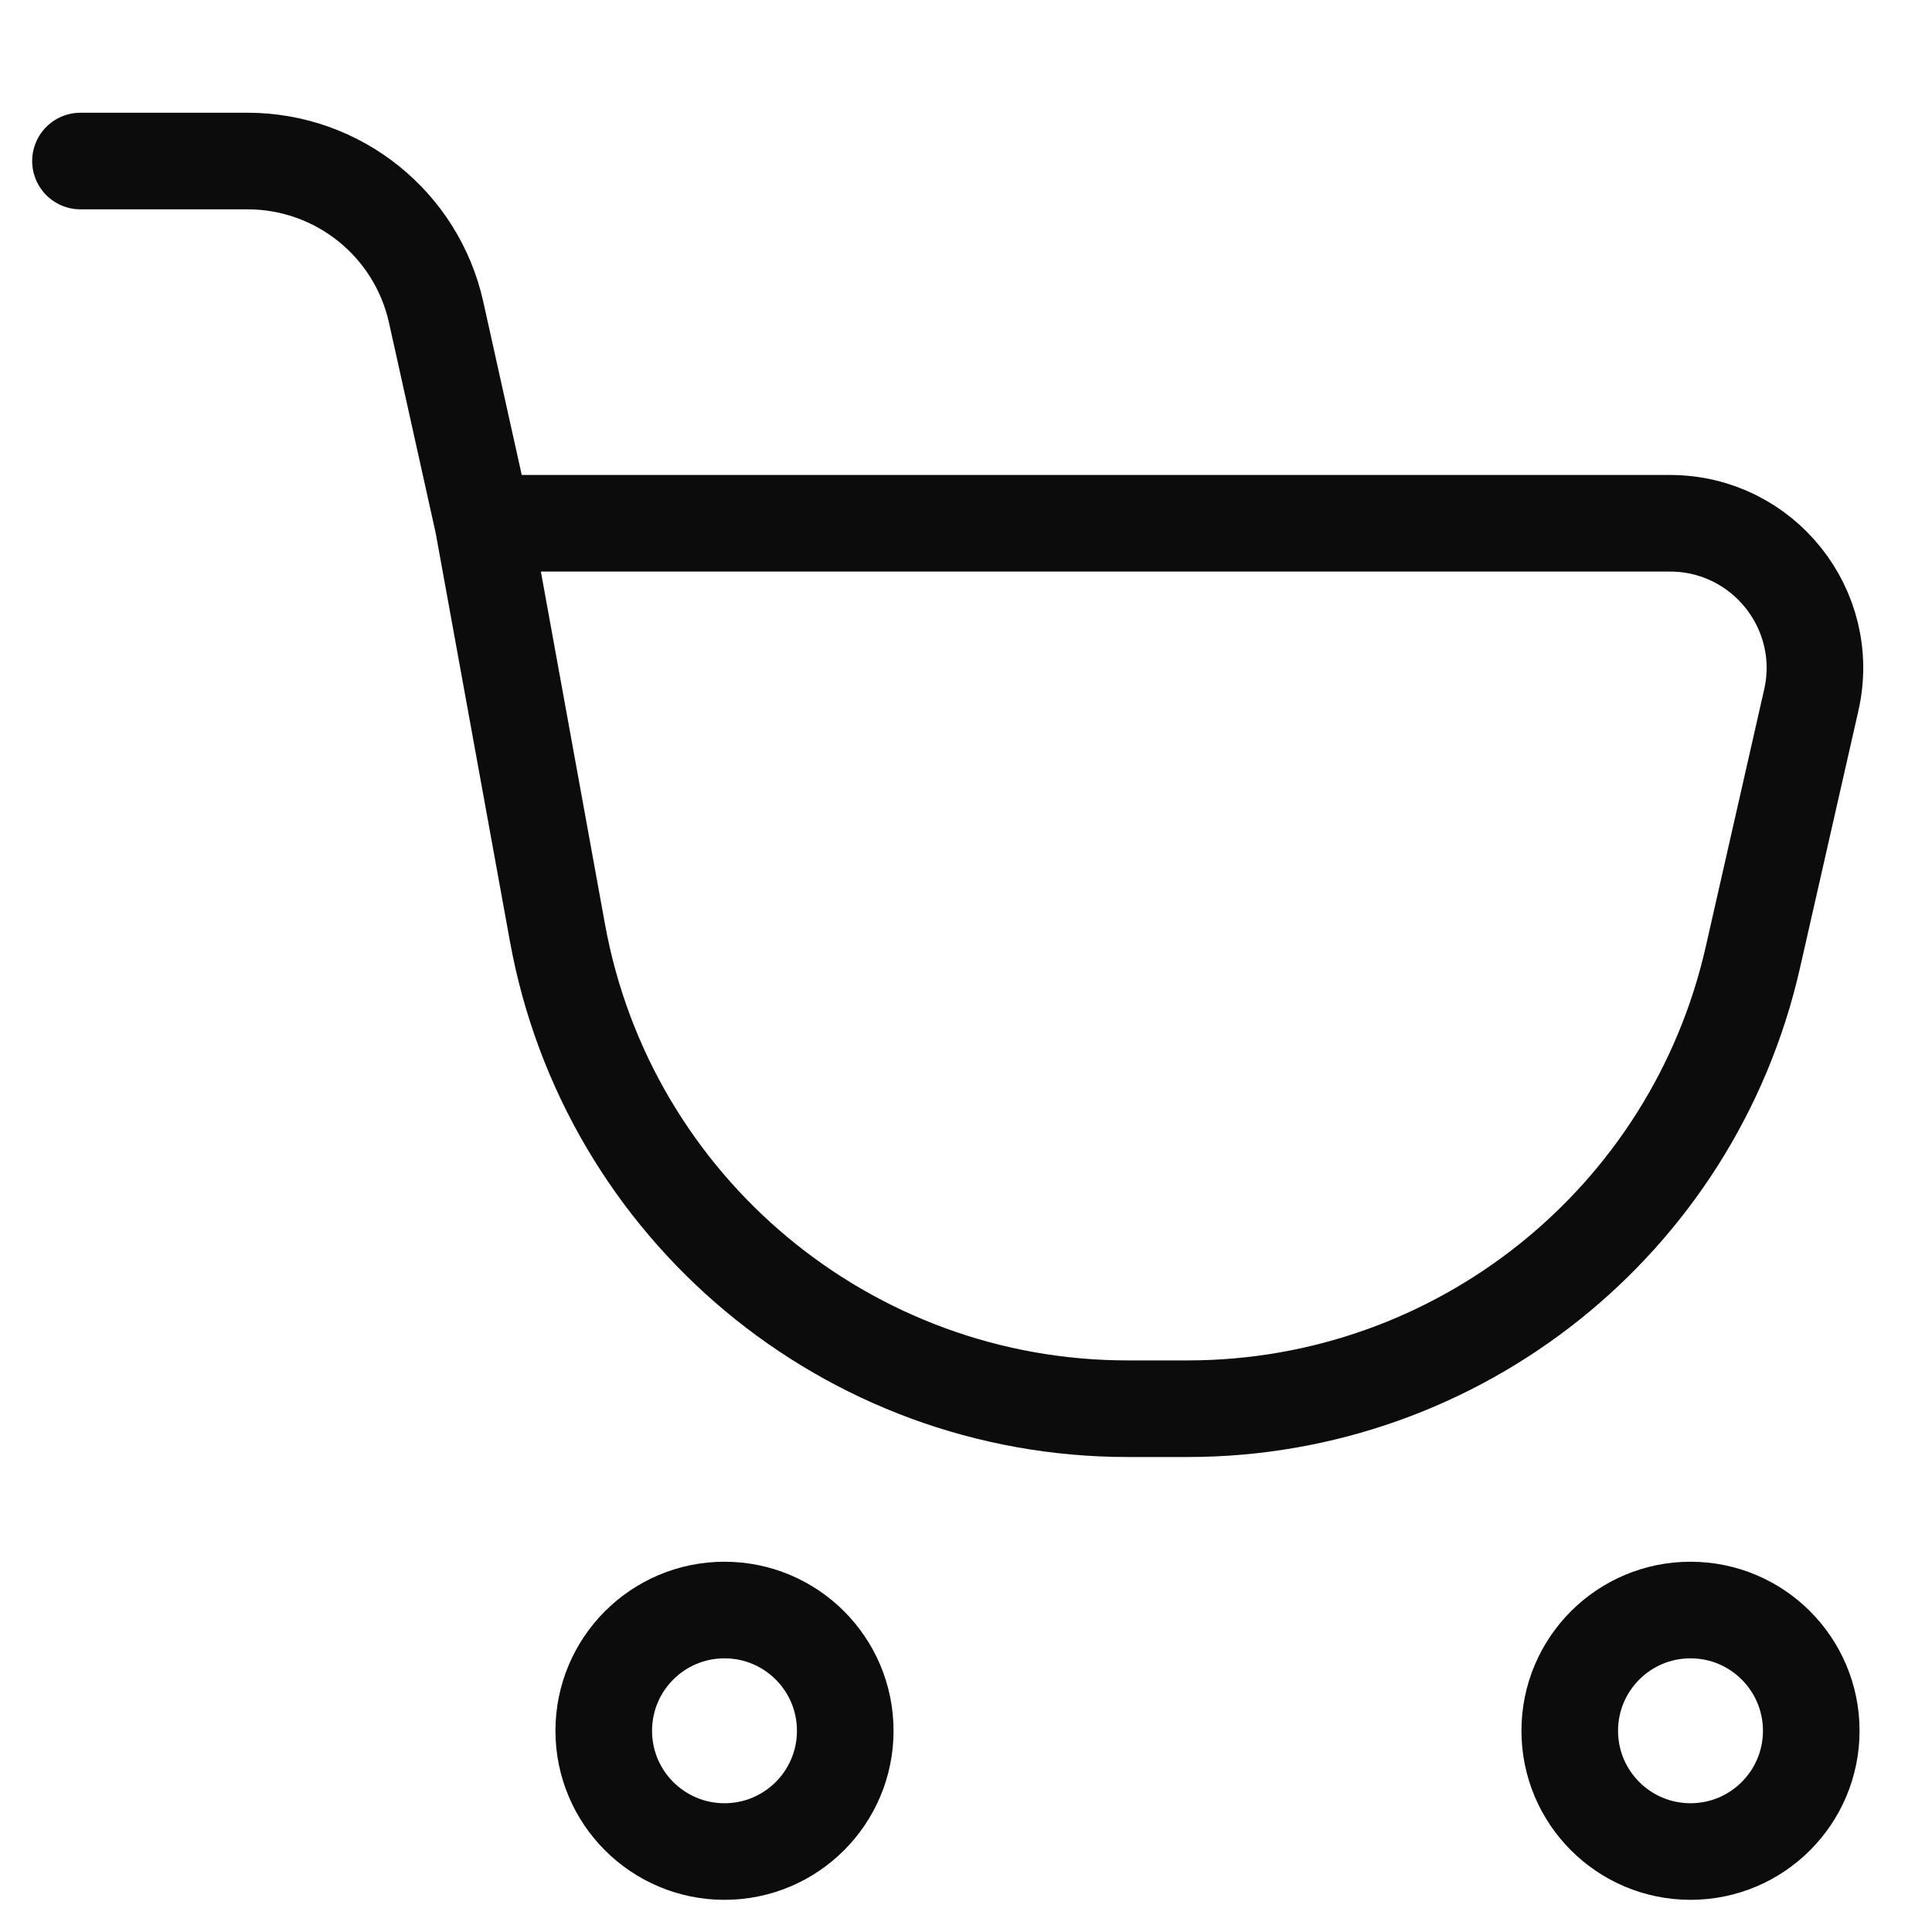 <?xml version="1.0" encoding="UTF-8"?> <svg xmlns="http://www.w3.org/2000/svg" width="20" height="20" viewBox="0 0 20 20" fill="none"><path d="M0.833 1.667H2.562C3.5 1.667 4.312 2.318 4.515 3.233L5 5.417M5 5.417L5.771 9.657C6.29 12.51 8.775 14.583 11.674 14.583H12.294C15.095 14.583 17.524 12.645 18.145 9.913L18.75 7.249C18.964 6.31 18.25 5.417 17.288 5.417H5Z" stroke="#0D0C0C" stroke-linecap="round"></path><circle cx="7.5" cy="17.917" r="1.25" stroke="#0D0C0C"></circle><circle cx="17.5" cy="17.917" r="1.25" stroke="#0D0C0C"></circle></svg> 